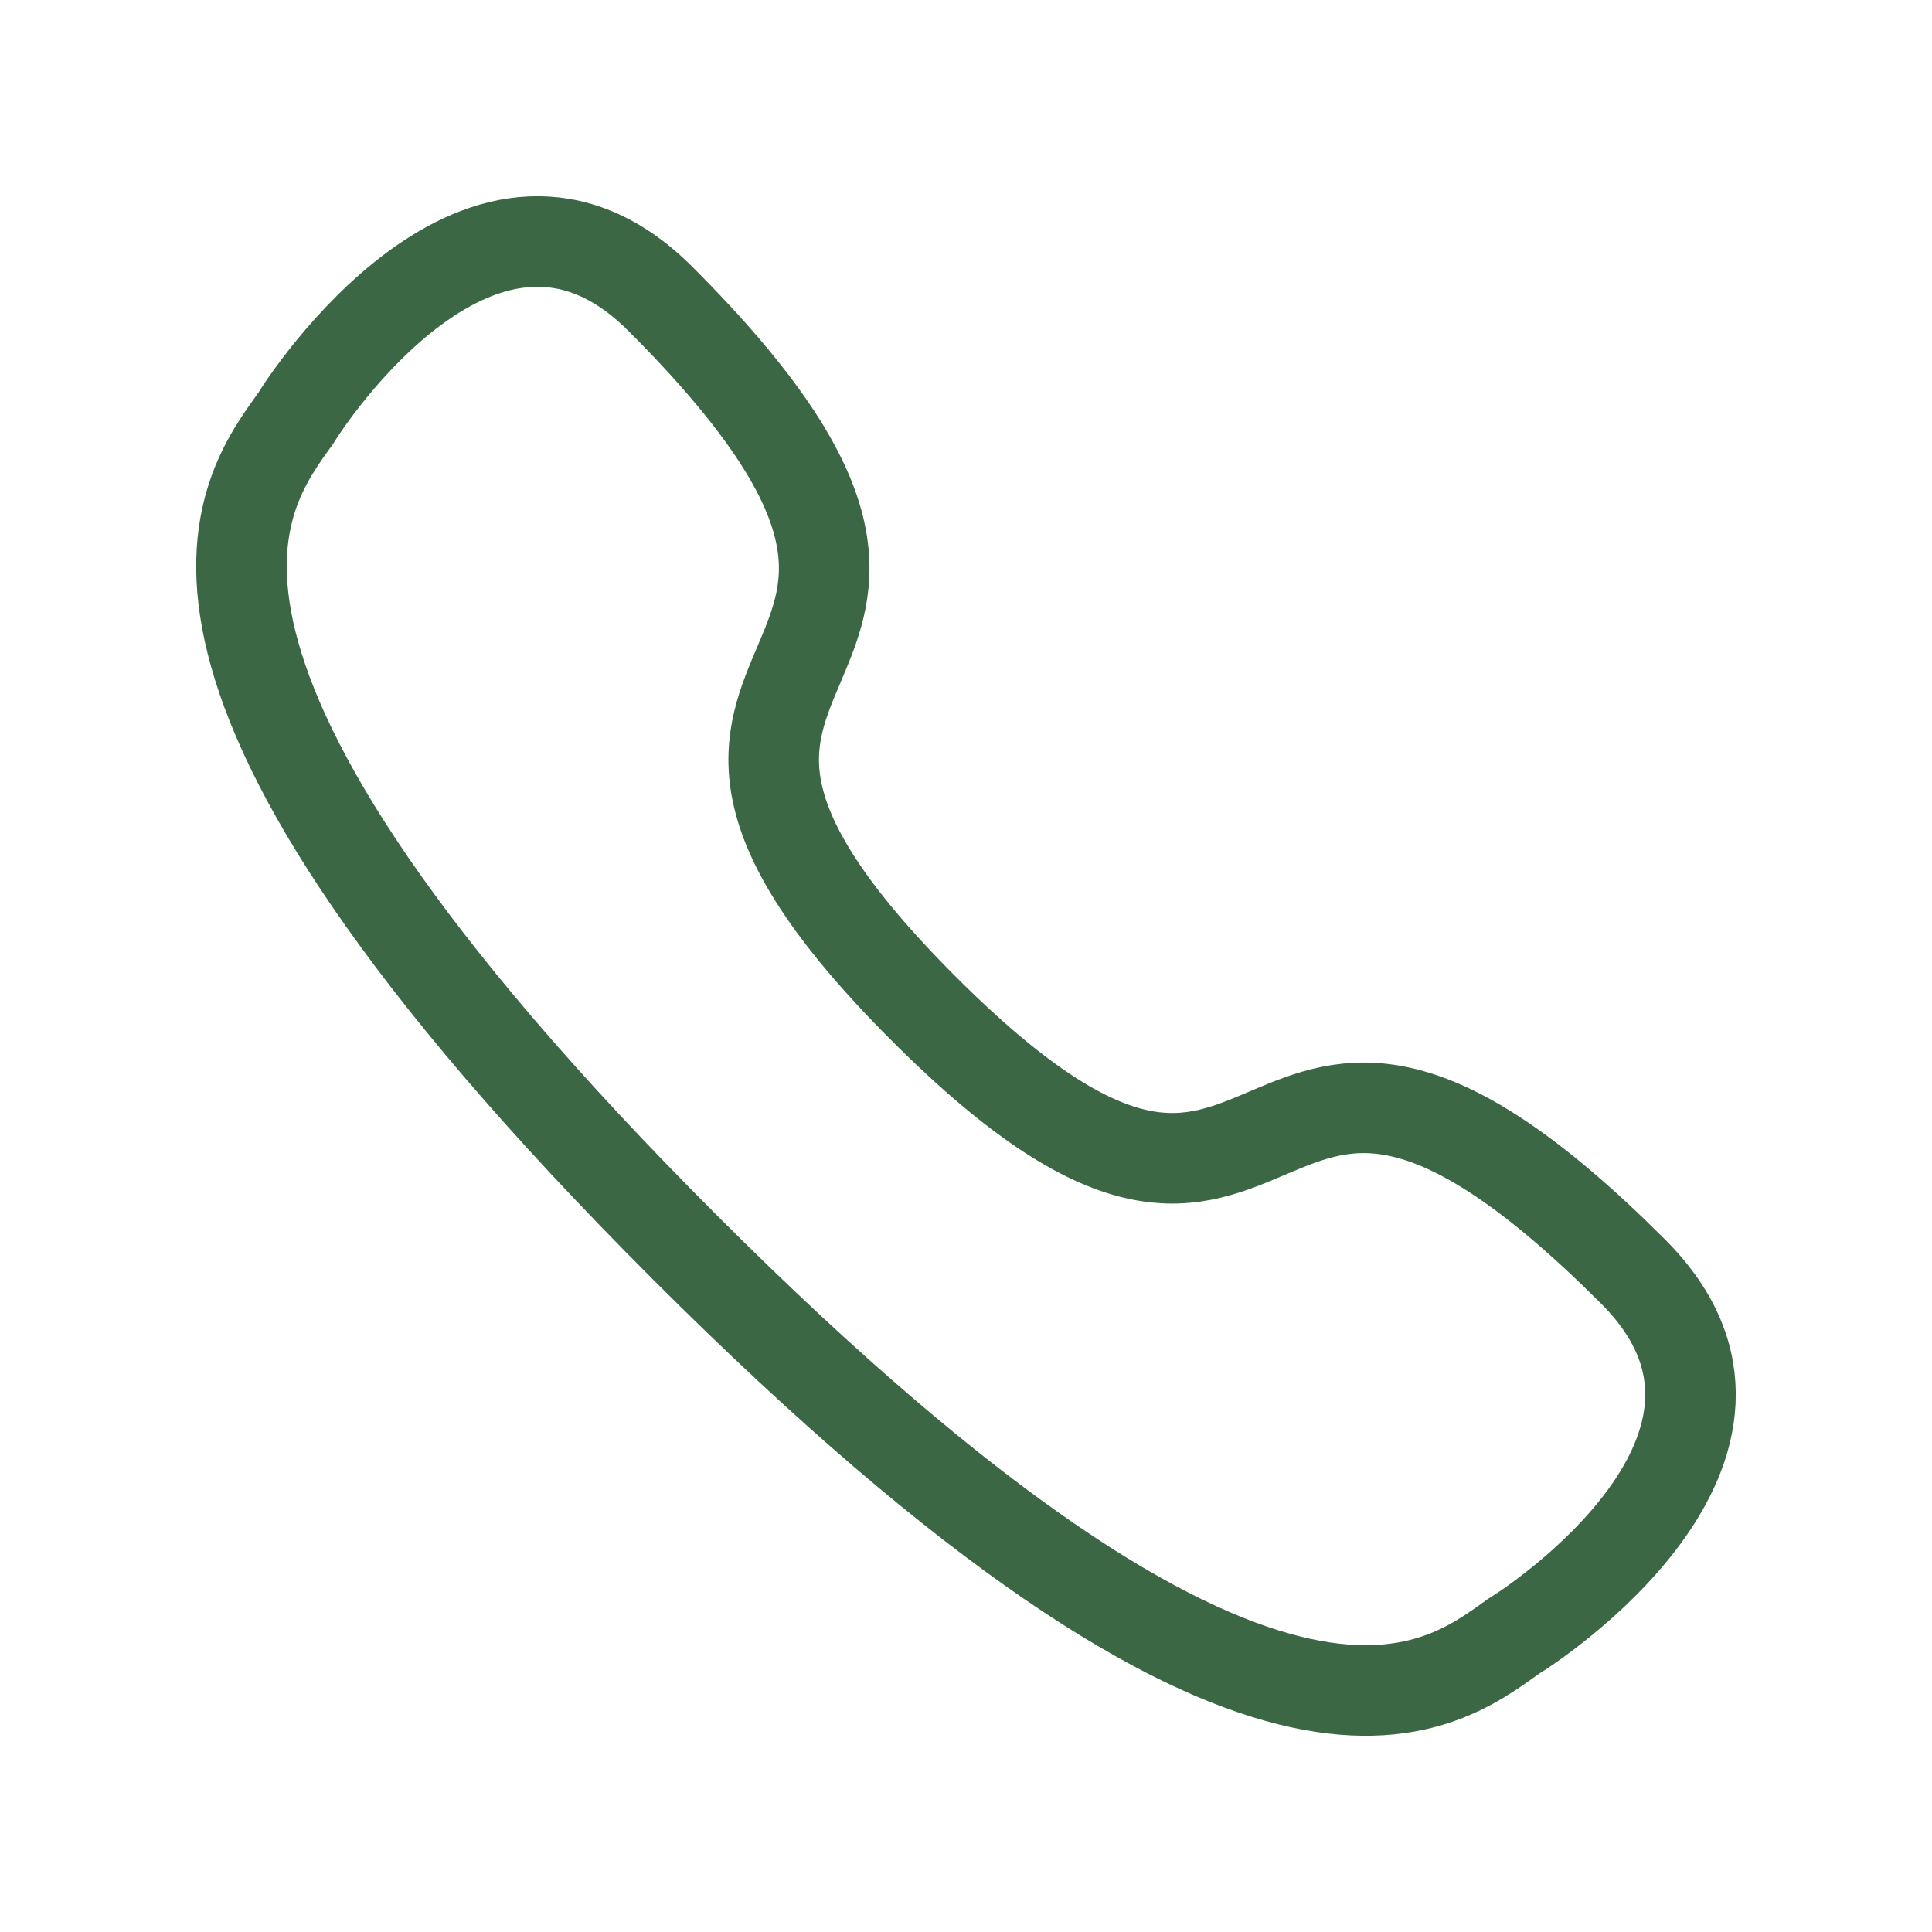<svg width="32" height="32" viewBox="0 0 32 32" fill="none" xmlns="http://www.w3.org/2000/svg">
<path fill-rule="evenodd" clip-rule="evenodd" d="M11.342 20.658C20.99 30.306 23.817 27.997 25.079 27.095C25.284 26.979 29.957 23.968 27.05 21.062C20.31 14.321 21.677 23.084 15.296 16.703C8.916 10.322 17.679 11.69 10.938 4.95C8.031 2.043 5.02 6.717 4.905 6.919C4.002 8.182 1.694 11.011 11.342 20.658Z" stroke="#3C6744" stroke-width="1.5" stroke-linecap="round" stroke-linejoin="round"/>
</svg>
